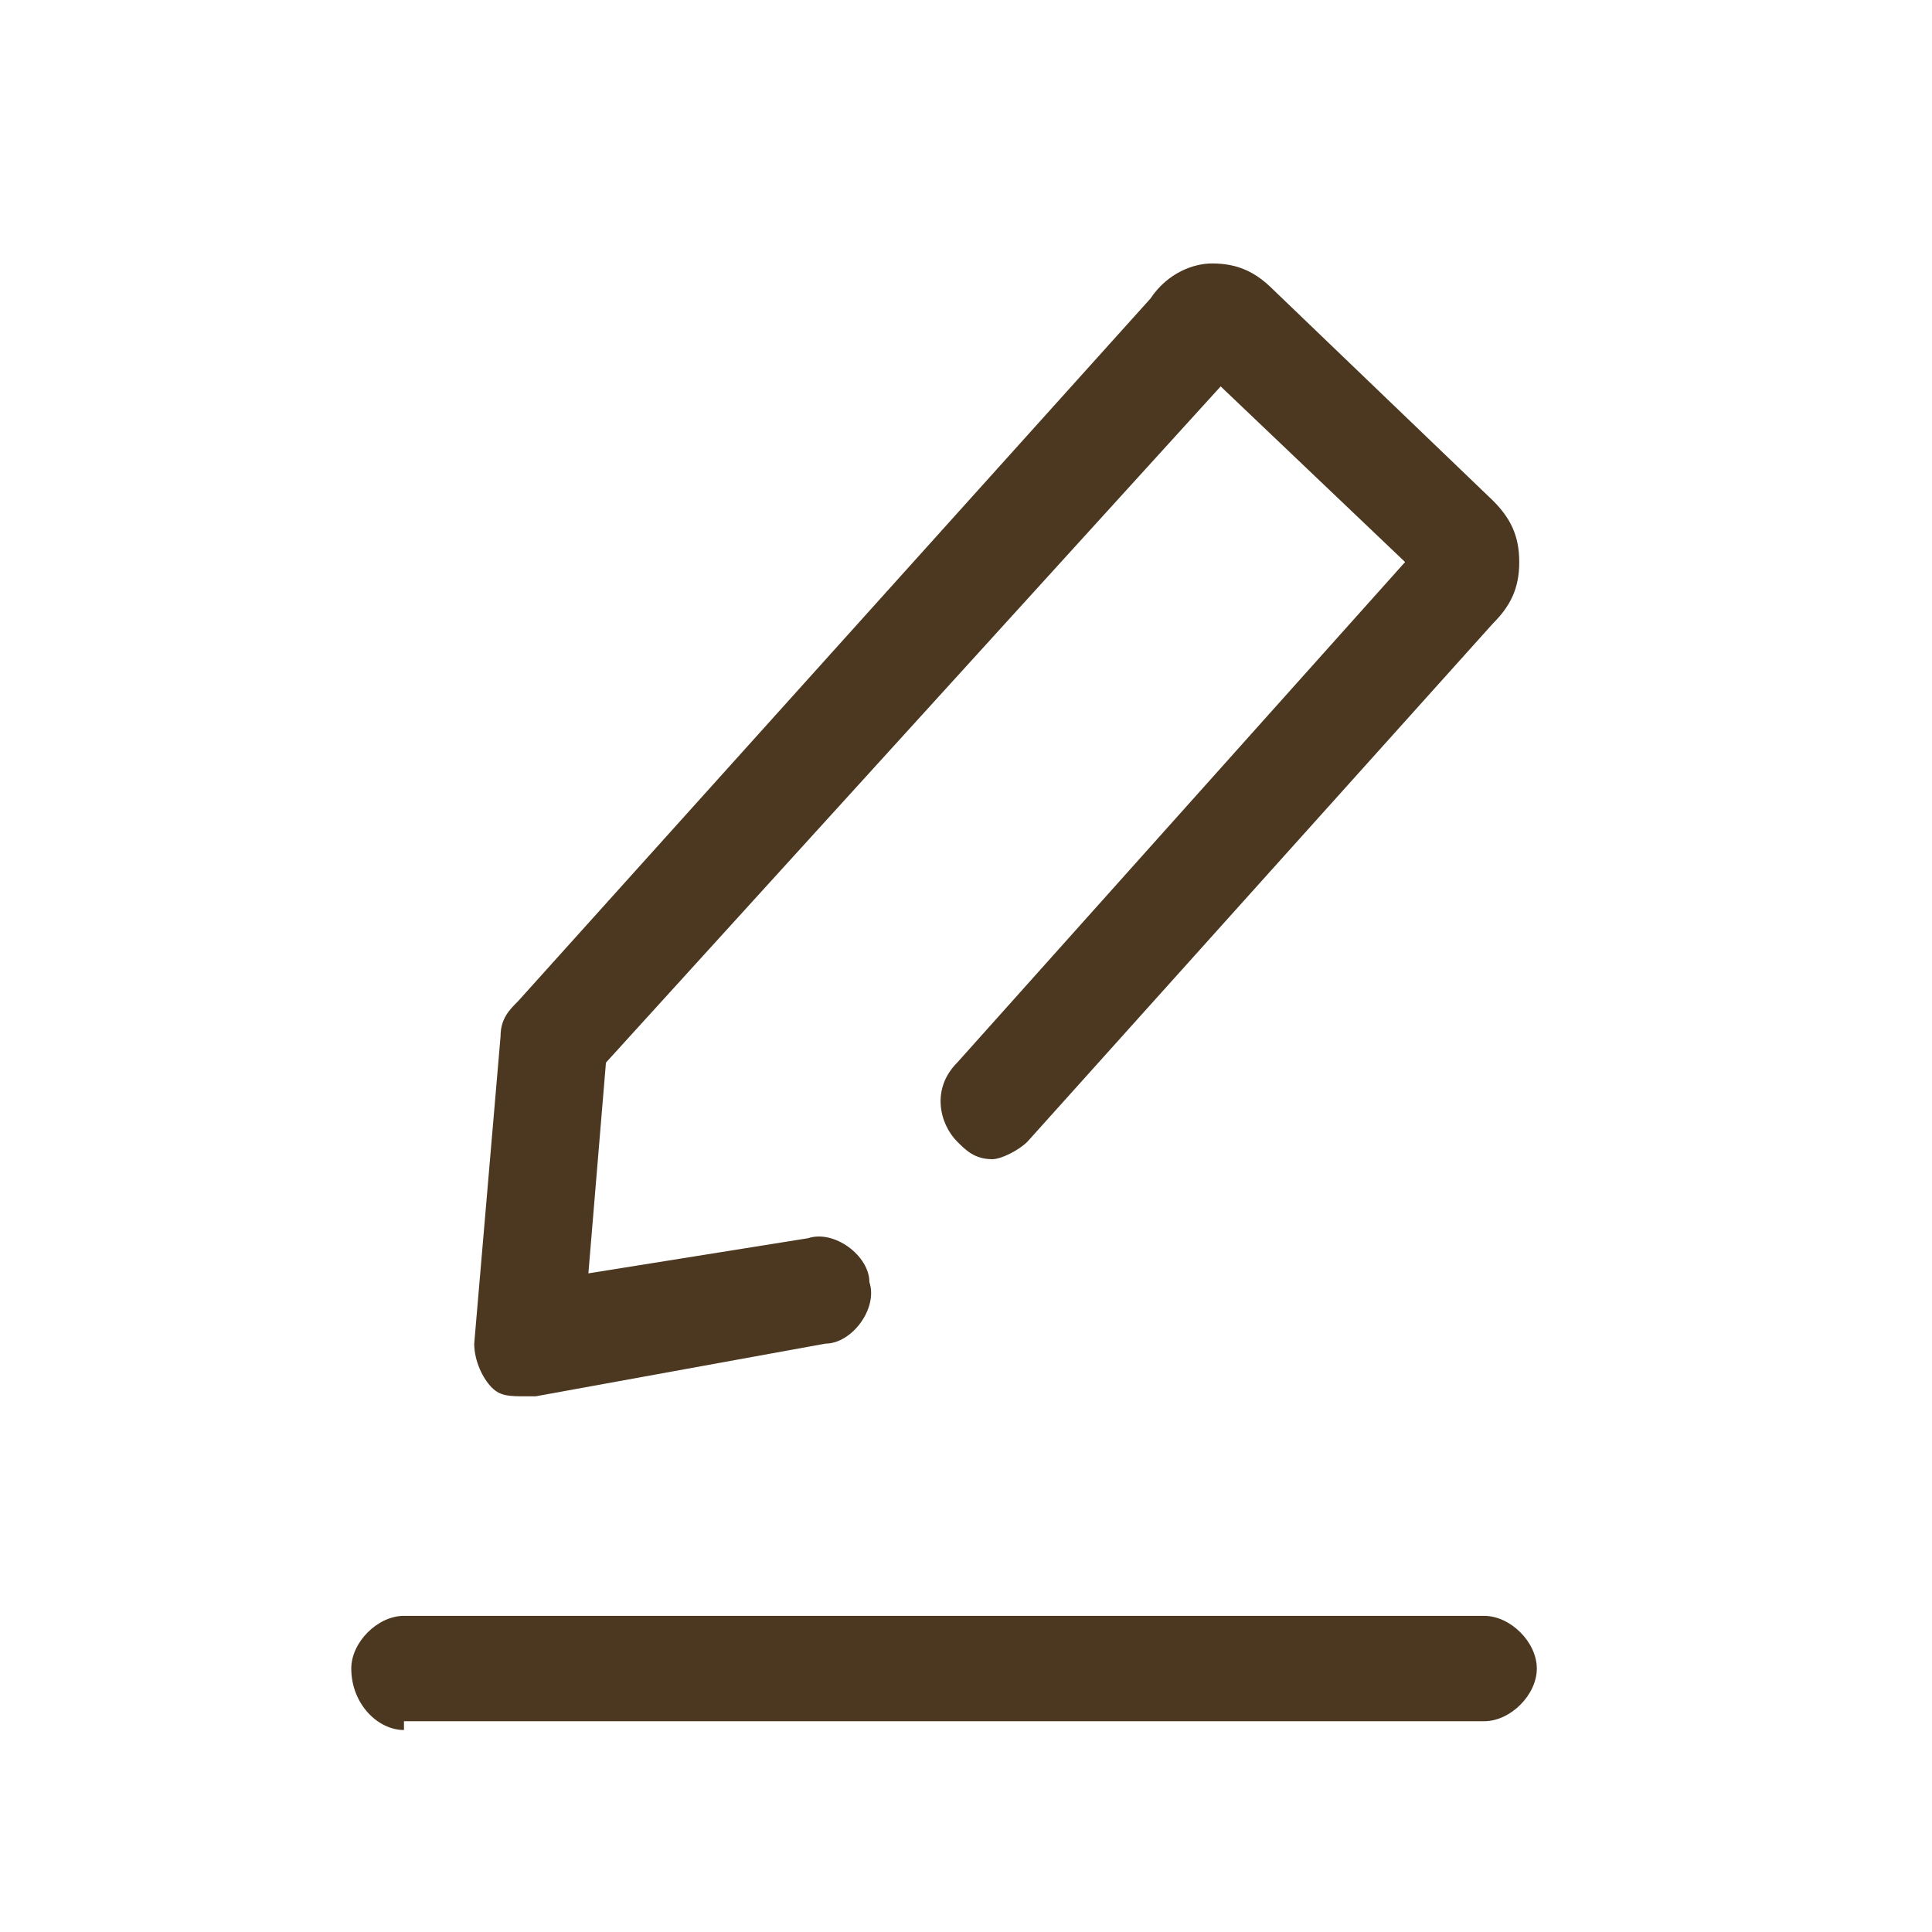 <?xml version="1.0" encoding="utf-8"?>
<!-- Generator: Adobe Illustrator 27.8.1, SVG Export Plug-In . SVG Version: 6.00 Build 0)  -->
<svg version="1.1" id="レイヤー_1" xmlns="http://www.w3.org/2000/svg" xmlns:xlink="http://www.w3.org/1999/xlink" x="0px"
	 y="0px" width="22px" height="22px" viewBox="0 0 22 22" style="enable-background:new 0 0 22 22;" xml:space="preserve">
<style type="text/css">
	.st0{fill:#4C3820;}
</style>
<path id="pen" class="st0" d="M4.6,19.7C4.3,19.7,4,19.4,4,19c0-0.3,0.3-0.6,0.6-0.6h12.3c0.3,0,0.6,0.3,0.6,0.6
	c0,0.3-0.3,0.6-0.6,0.6H4.6z M5.6,15.8c-0.1-0.1-0.2-0.3-0.2-0.5l0.3-3.5c0-0.2,0.1-0.3,0.2-0.4l7.2-8C13.3,3.1,13.6,3,13.8,3
	c0.3,0,0.5,0.1,0.7,0.3L17,5.7c0.2,0.2,0.3,0.4,0.3,0.7c0,0.3-0.1,0.5-0.3,0.7L11.7,13c-0.1,0.1-0.3,0.2-0.4,0.2
	c-0.2,0-0.3-0.1-0.4-0.2c-0.2-0.2-0.3-0.6,0-0.9L16,6.4l-2.1-2l-7,7.7l-0.2,2.4l2.5-0.4c0.3-0.1,0.7,0.2,0.7,0.5c0,0,0,0,0,0
	c0.1,0.3-0.2,0.7-0.5,0.7l-3.3,0.6c0,0-0.1,0-0.1,0h0C5.8,15.9,5.7,15.9,5.6,15.8L5.6,15.8z"/>
</svg>
